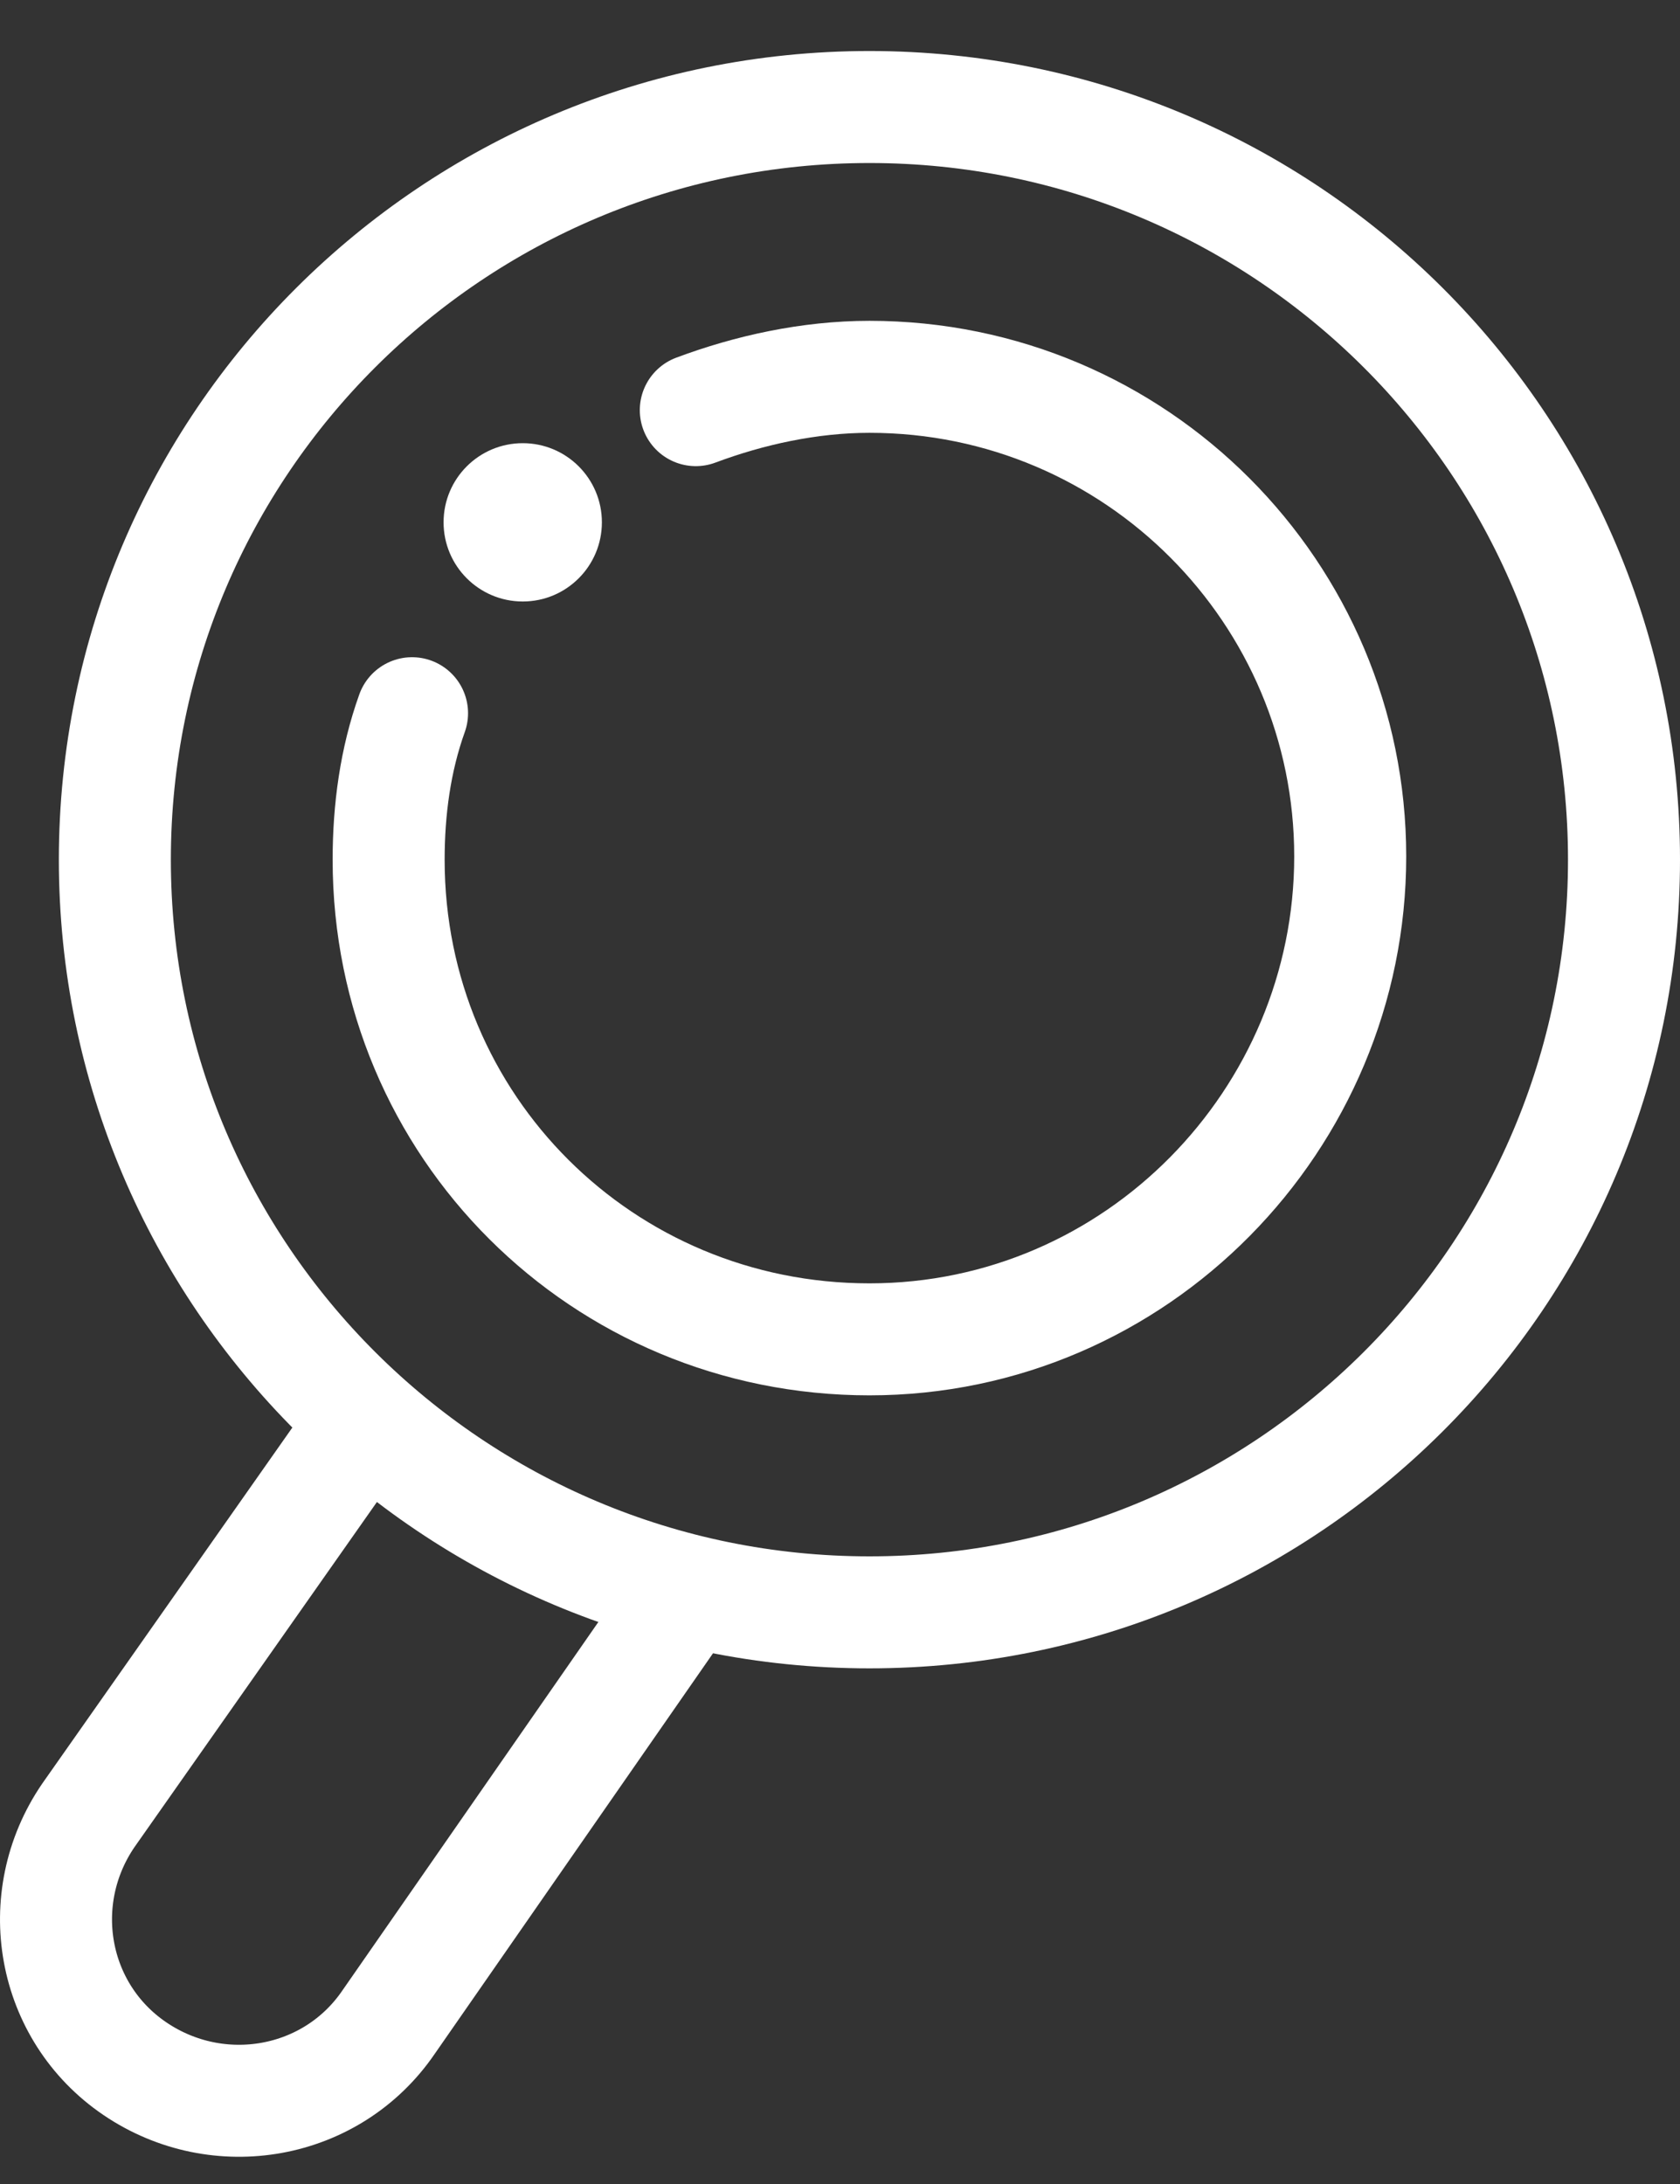 <svg width="30" height="39" viewBox="0 0 30 39" fill="none" xmlns="http://www.w3.org/2000/svg">
<rect x="0" y="0" width="30" height="39" fill="#333333" stroke="none"/>
<path d="M15.526 28.792C22.967 28.792 29 22.775 29 15.352C29 7.929 22.967 1.911 15.526 1.911C8.084 1.911 2.051 7.929 2.051 15.352C2.051 22.775 8.084 28.792 15.526 28.792Z" stroke="white" stroke-width="2" stroke-miterlimit="10"/>
<path d="M12.425 7.324C13.379 6.967 14.453 6.729 15.526 6.729C20.295 6.729 24.111 10.595 24.111 15.293C24.111 19.991 20.295 23.917 15.526 23.917C10.756 23.917 6.94 20.11 6.94 15.353C6.94 14.461 7.059 13.569 7.358 12.736" stroke="white" stroke-width="2" stroke-miterlimit="10" stroke-linecap="round"/>
<path d="M12.187 28.555L6.94 36.108C5.927 37.595 3.9 37.952 2.409 36.941C0.919 35.93 0.561 33.908 1.575 32.421L6.881 24.868" stroke="white" stroke-width="2" stroke-miterlimit="10"/>
<path d="M9.335 10.741C10.115 10.741 10.748 10.108 10.748 9.327C10.748 8.546 10.115 7.914 9.335 7.914C8.554 7.914 7.921 8.546 7.921 9.327C7.921 10.108 8.554 10.741 9.335 10.741Z" fill="white"/>
</svg>
